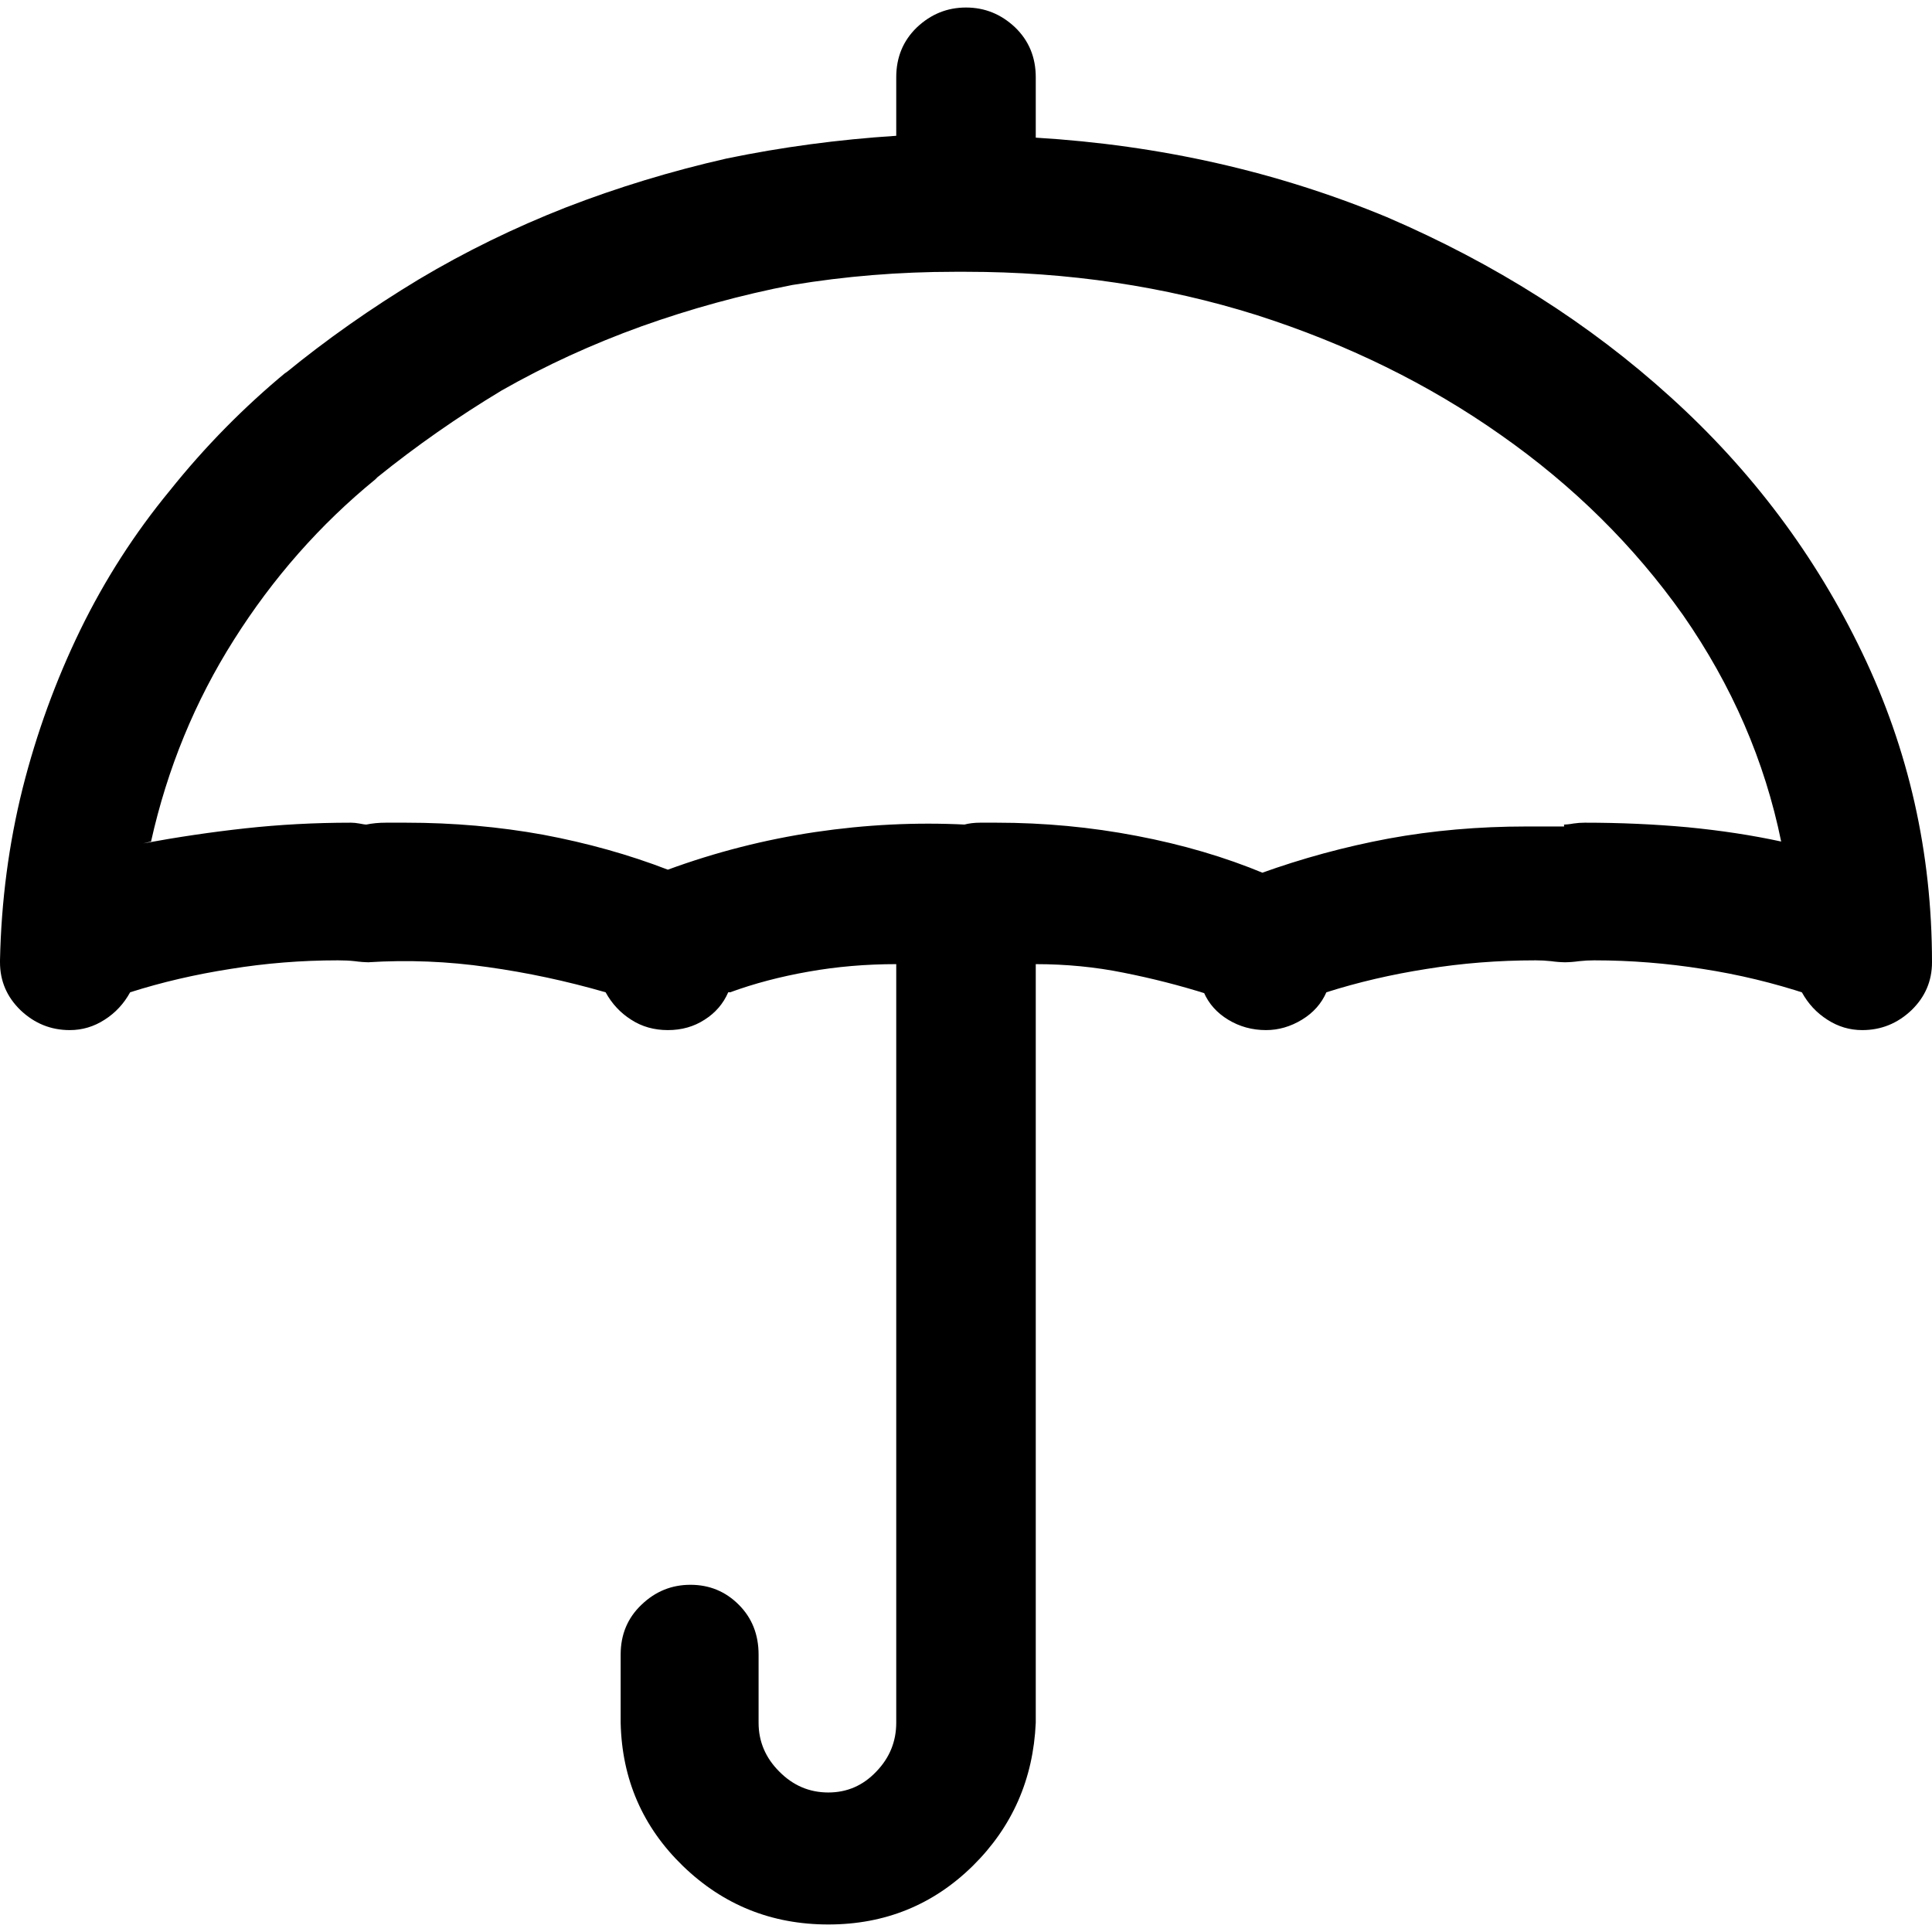 <svg width="28" height="28" viewBox="0 0 28 28" fill="none" xmlns="http://www.w3.org/2000/svg">
<path d="M15.011 1.995V1.12C15.011 0.83 14.911 0.589 14.712 0.397C14.509 0.205 14.272 0.109 14 0.109C13.728 0.109 13.491 0.205 13.288 0.397C13.089 0.589 12.989 0.83 12.989 1.12V1.968C12.149 2.022 11.328 2.132 10.527 2.298C9.726 2.48 8.951 2.716 8.202 3.006C7.455 3.299 6.745 3.646 6.071 4.048C5.378 4.466 4.731 4.921 4.13 5.413L4.157 5.386C3.538 5.897 2.972 6.471 2.462 7.109C1.951 7.729 1.518 8.403 1.163 9.131C0.808 9.862 0.529 10.628 0.327 11.429C0.127 12.231 0.018 13.06 0 13.918V13.946C0 14.218 0.1 14.45 0.299 14.642C0.502 14.834 0.739 14.929 1.011 14.929C1.193 14.929 1.361 14.879 1.517 14.778C1.672 14.679 1.795 14.547 1.886 14.381C2.342 14.236 2.826 14.123 3.337 14.043C3.847 13.96 4.367 13.918 4.896 13.918C4.987 13.918 5.069 13.922 5.141 13.93C5.214 13.94 5.286 13.946 5.359 13.946H5.332C5.915 13.909 6.494 13.933 7.07 14.016C7.643 14.096 8.212 14.218 8.777 14.381C8.868 14.547 8.991 14.679 9.147 14.778C9.302 14.879 9.48 14.929 9.679 14.929C9.879 14.929 10.057 14.879 10.212 14.778C10.368 14.679 10.482 14.547 10.554 14.381H10.582C10.929 14.254 11.308 14.154 11.717 14.082C12.127 14.009 12.551 13.973 12.989 13.973V24.967C12.989 25.239 12.893 25.475 12.701 25.674C12.509 25.877 12.277 25.978 12.005 25.978C11.73 25.978 11.493 25.877 11.293 25.674C11.094 25.475 10.994 25.239 10.994 24.967V23.979C10.994 23.689 10.898 23.447 10.706 23.256C10.514 23.064 10.281 22.968 10.006 22.968C9.734 22.968 9.498 23.064 9.298 23.256C9.096 23.447 8.995 23.689 8.995 23.979V24.967C9.013 25.786 9.314 26.478 9.897 27.043C10.481 27.608 11.183 27.891 12.005 27.891C12.824 27.891 13.522 27.608 14.097 27.043C14.67 26.478 14.975 25.786 15.011 24.967V13.973C15.449 13.973 15.873 14.014 16.283 14.097C16.692 14.178 17.098 14.281 17.5 14.408L17.446 14.381C17.518 14.547 17.636 14.679 17.799 14.778C17.965 14.879 18.148 14.929 18.348 14.929C18.529 14.929 18.703 14.879 18.869 14.778C19.032 14.679 19.15 14.547 19.223 14.381C19.679 14.236 20.163 14.123 20.673 14.043C21.184 13.96 21.712 13.918 22.256 13.918C22.331 13.918 22.405 13.922 22.478 13.93C22.55 13.94 22.623 13.946 22.696 13.946H22.668C22.741 13.946 22.814 13.94 22.886 13.93C22.959 13.922 23.031 13.918 23.104 13.918C23.633 13.918 24.158 13.96 24.679 14.043C25.197 14.123 25.703 14.245 26.196 14.408L26.114 14.381C26.205 14.547 26.328 14.679 26.483 14.778C26.639 14.879 26.807 14.929 26.989 14.929C27.261 14.929 27.498 14.834 27.701 14.642C27.9 14.45 28 14.218 28 13.946C28 12.359 27.663 10.864 26.989 9.462C26.315 8.056 25.389 6.821 24.212 5.756C23.038 4.69 21.666 3.82 20.098 3.146C18.511 2.488 16.816 2.104 15.011 1.995ZM22.668 11.978C22.596 11.978 22.509 11.978 22.408 11.978C22.307 11.978 22.211 11.978 22.12 11.978C21.428 11.978 20.763 12.036 20.125 12.153C19.487 12.272 18.868 12.441 18.266 12.658H18.321C17.755 12.422 17.14 12.241 16.473 12.114C15.81 11.987 15.132 11.923 14.439 11.923C14.364 11.923 14.287 11.923 14.206 11.923C14.123 11.923 14.045 11.932 13.973 11.951H14C13.271 11.914 12.543 11.951 11.814 12.059C11.083 12.168 10.372 12.35 9.679 12.604C9.114 12.386 8.513 12.218 7.875 12.098C7.237 11.982 6.572 11.923 5.88 11.923C5.789 11.923 5.693 11.923 5.592 11.923C5.491 11.923 5.395 11.932 5.304 11.951H5.332C5.295 11.951 5.254 11.945 5.207 11.935C5.163 11.927 5.123 11.923 5.087 11.923C4.558 11.923 4.047 11.951 3.554 12.005C3.062 12.059 2.569 12.132 2.077 12.223L2.189 12.196C2.425 11.138 2.826 10.163 3.391 9.271C3.956 8.377 4.639 7.601 5.441 6.946L5.468 6.918C6.033 6.462 6.634 6.042 7.272 5.658C7.91 5.295 8.585 4.986 9.298 4.729C10.009 4.475 10.737 4.275 11.484 4.13C12.249 4.003 13.033 3.939 13.837 3.939C13.873 3.939 13.904 3.939 13.93 3.939C13.959 3.939 13.982 3.939 14 3.939C15.478 3.939 16.882 4.148 18.212 4.566C19.523 4.986 20.703 5.565 21.751 6.304C22.801 7.04 23.681 7.91 24.391 8.913C25.102 9.935 25.576 11.029 25.814 12.196C25.394 12.105 24.942 12.036 24.457 11.989C23.975 11.945 23.479 11.923 22.968 11.923C22.913 11.923 22.859 11.927 22.804 11.935C22.75 11.945 22.696 11.951 22.641 11.951H22.668V11.978Z" fill="black"/>
</svg>
